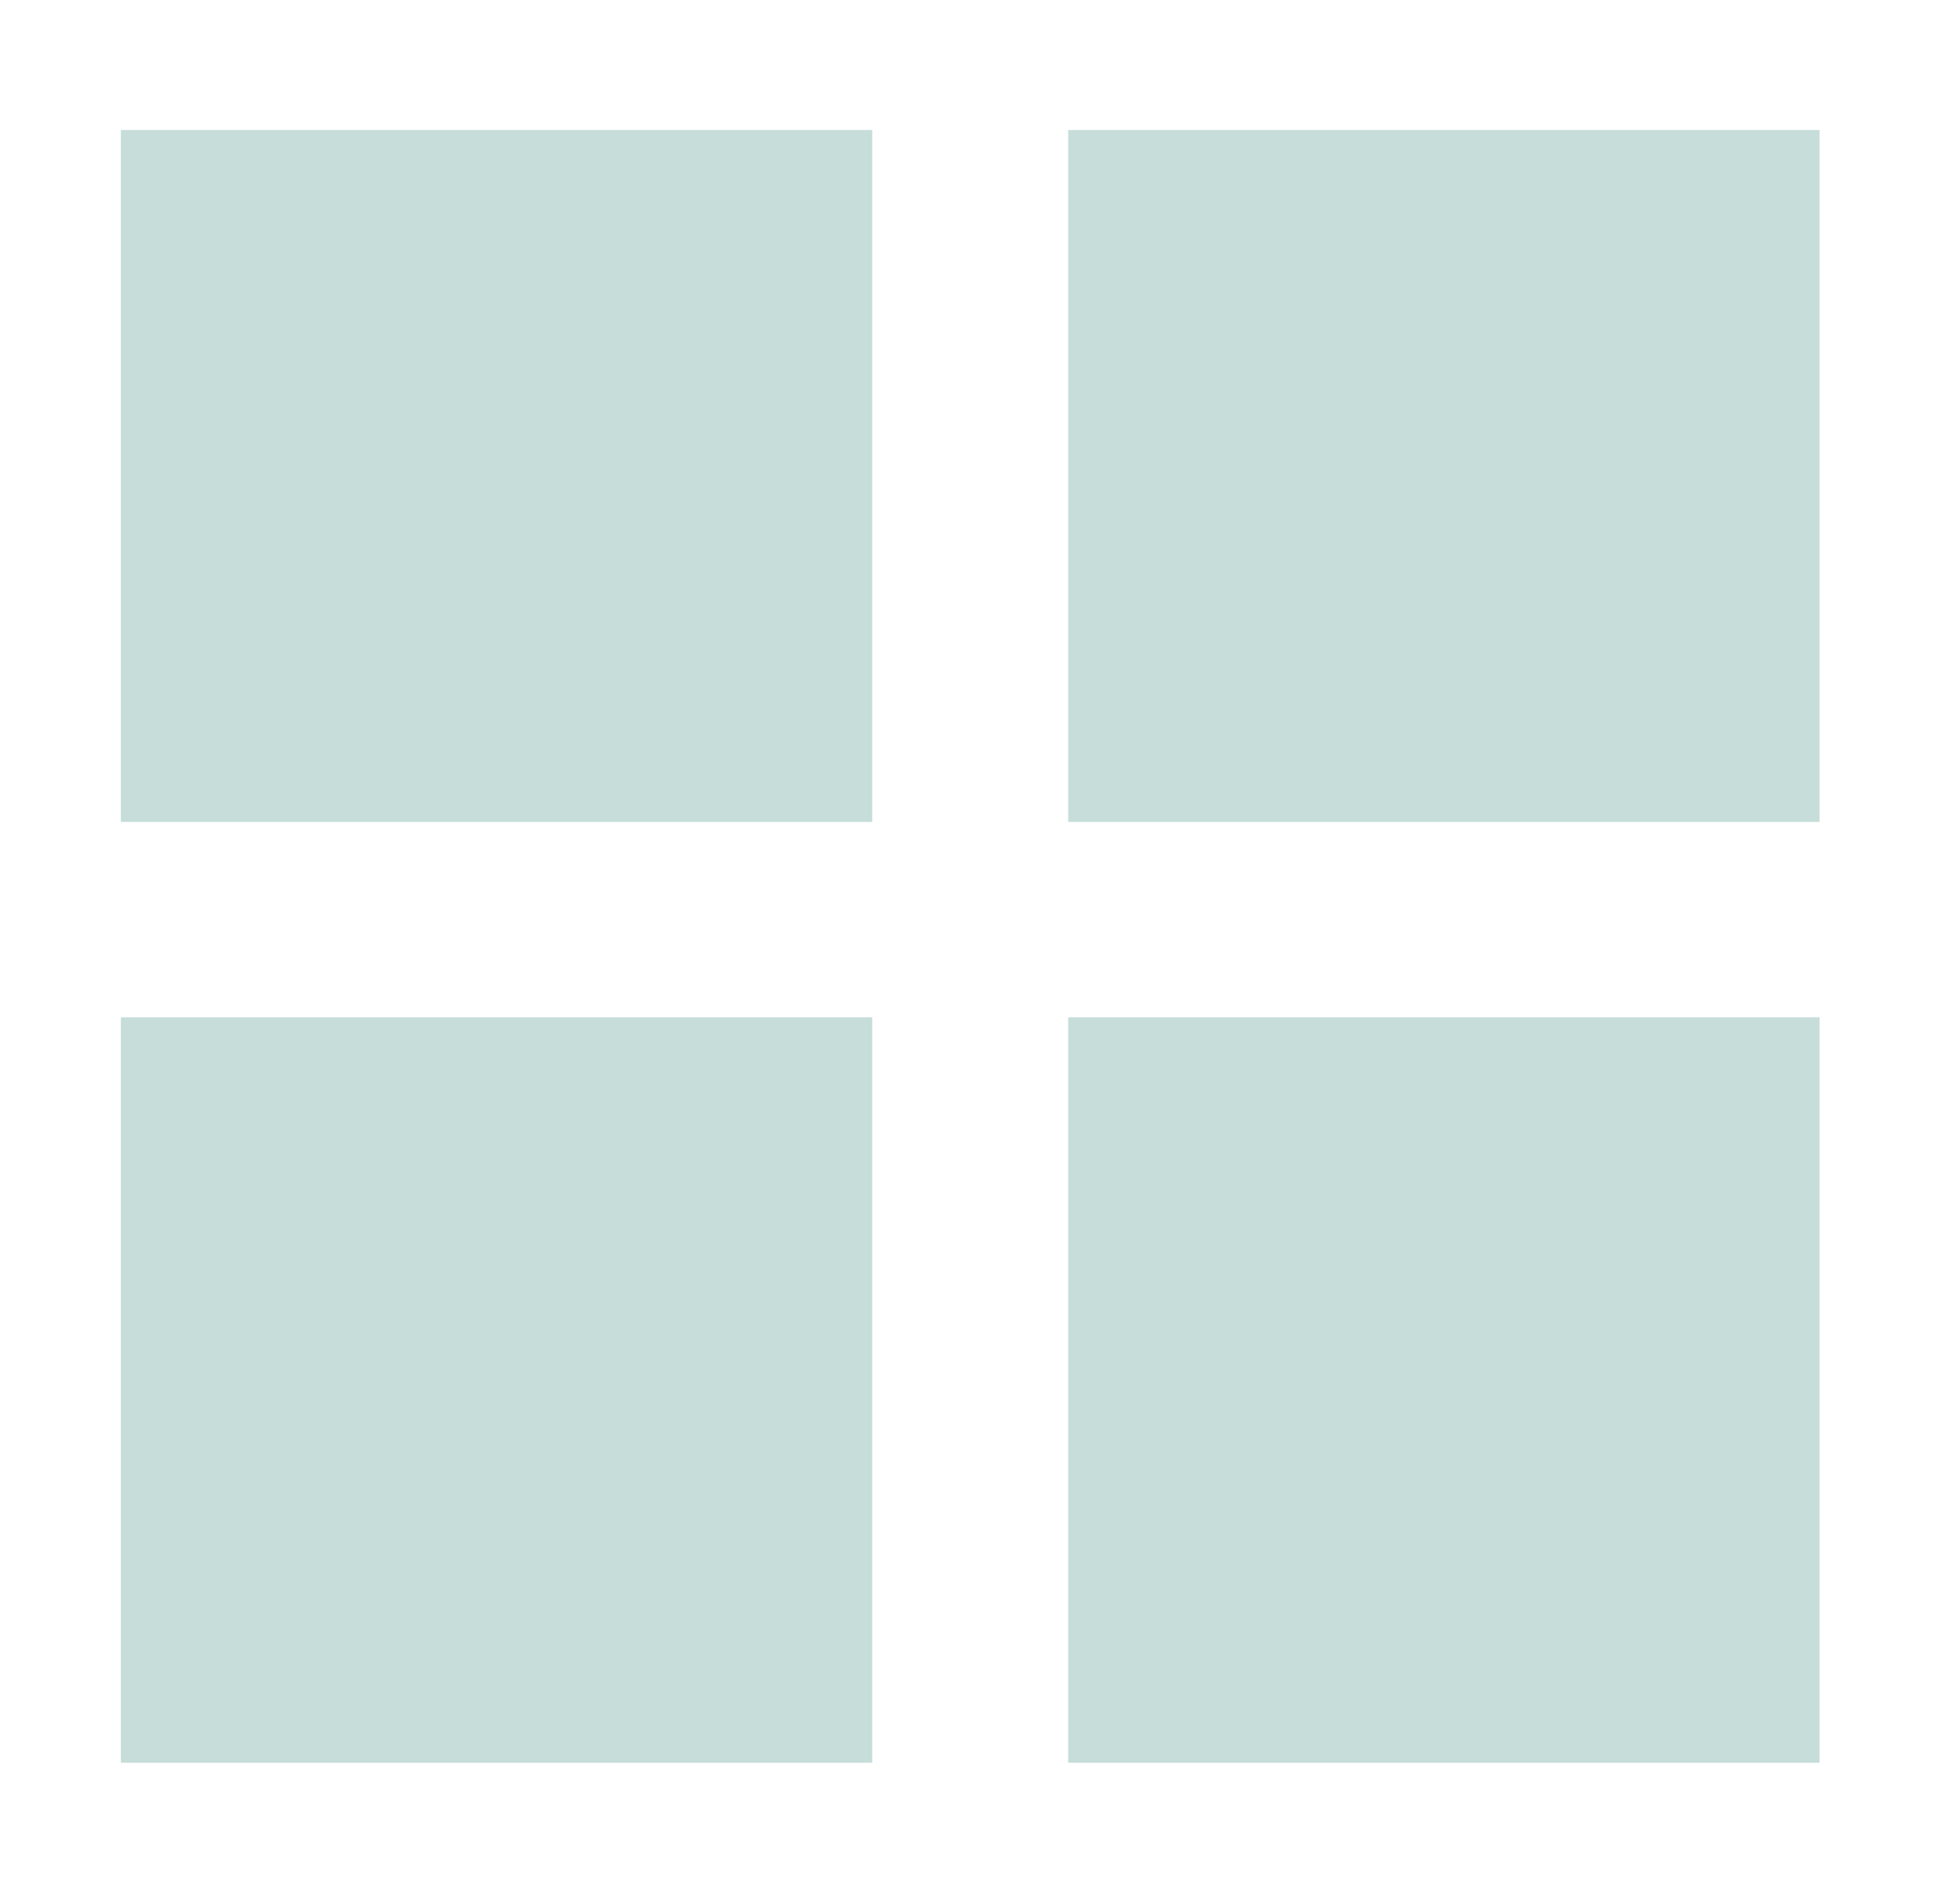 <svg id="Layer_1" data-name="Layer 1" xmlns="http://www.w3.org/2000/svg" width="30" height="29" viewBox="0 0 30 29"><defs><style>.cls-1{fill:#c6ddd9;}</style></defs><g id="Group_1475" data-name="Group 1475"><rect id="Rectangle_372" data-name="Rectangle 372" class="cls-1" x="1.85" y="1.99" width="11.5" height="10.59"/><rect id="Rectangle_373" data-name="Rectangle 373" class="cls-1" x="16.35" y="1.99" width="11.5" height="10.59"/><rect id="Rectangle_374" data-name="Rectangle 374" class="cls-1" x="16.35" y="15.57" width="11.5" height="11.41"/><rect id="Rectangle_375" data-name="Rectangle 375" class="cls-1" x="1.85" y="15.57" width="11.5" height="11.41"/></g></svg>